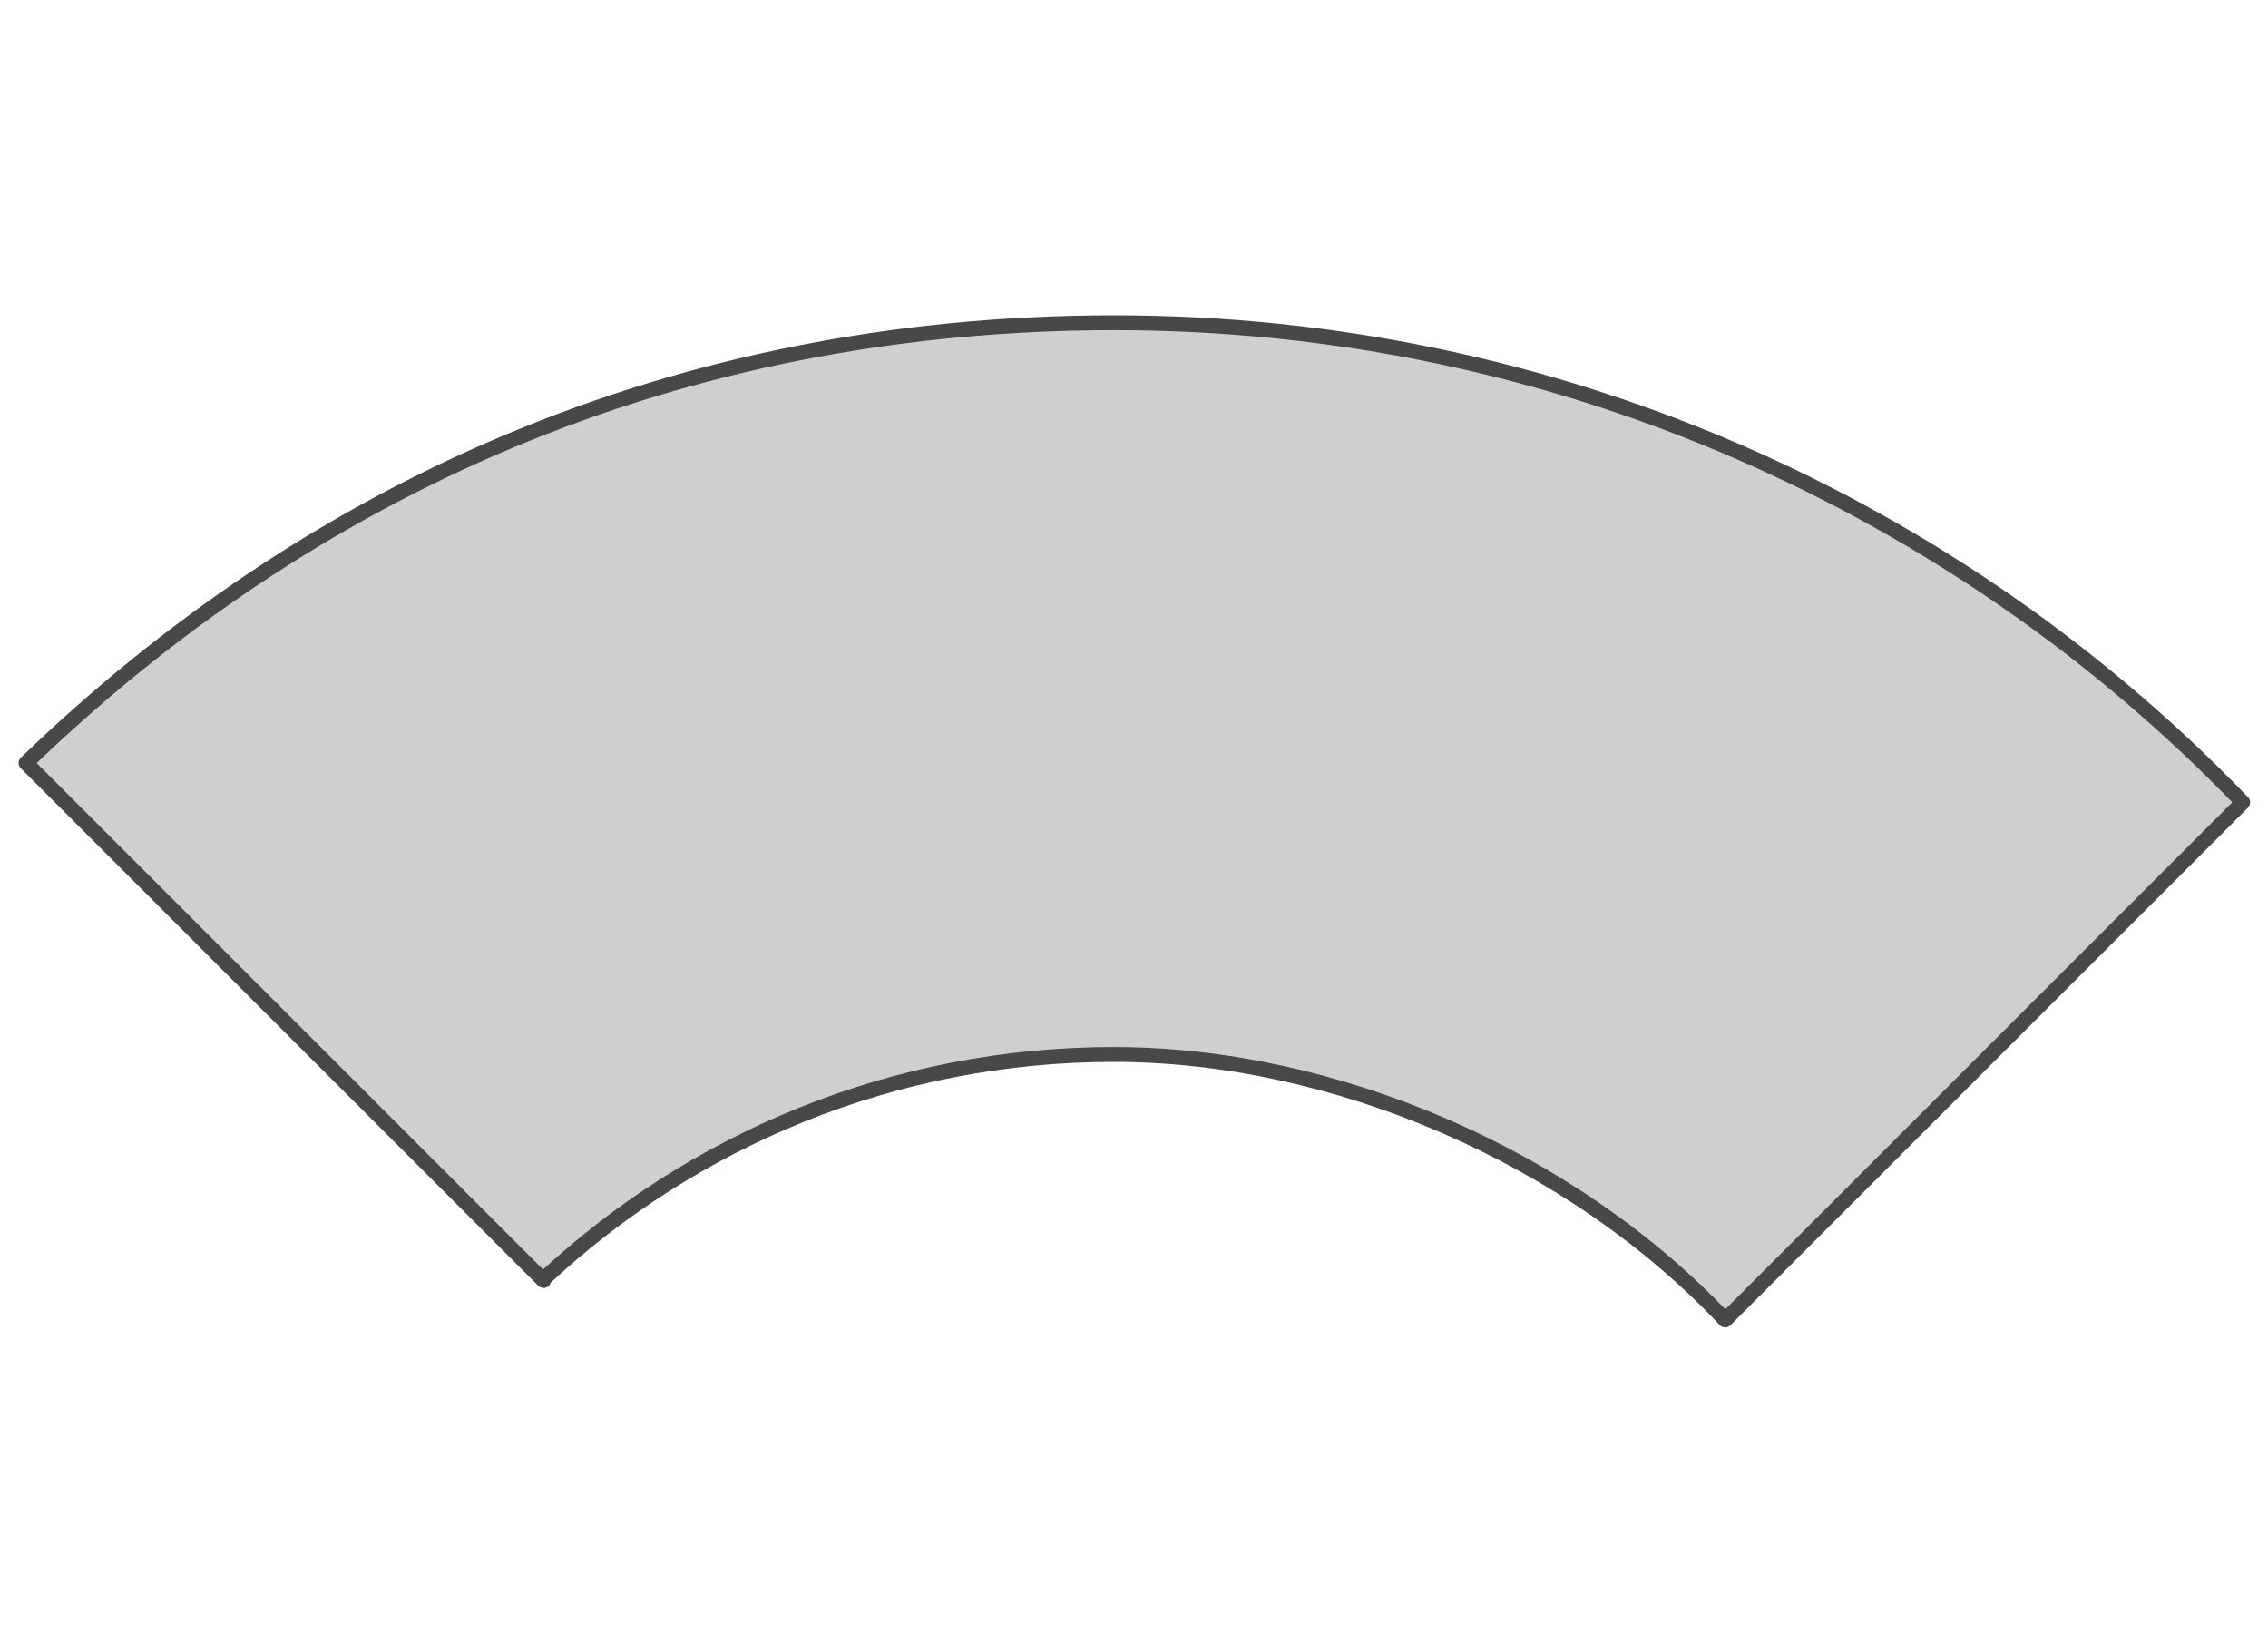 <?xml version="1.0" encoding="UTF-8"?>
<svg id="Layer_2" data-name="Layer 2" xmlns="http://www.w3.org/2000/svg" version="1.1" viewBox="0 0 305 221">
  <defs>
    <style>
      .cls-1 {
        fill: #cfcfce;
        stroke: #494849;
        stroke-linejoin: round;
        stroke-width: 2px;
      }
    </style>
  </defs>
  <g id="Layer_1-2" data-name="Layer 1-2">
    <path class="cls-1" d="M73,172.1c20.1-18.8,47.1-30.3,76.8-30.3s61.6,13.8,82.2,35.7l69.6-69.6c-38.3-39.8-92.2-64.5-151.7-64.5S41.4,66,3.5,102.6l69.6,69.6h0Z"/>
  </g>
</svg>